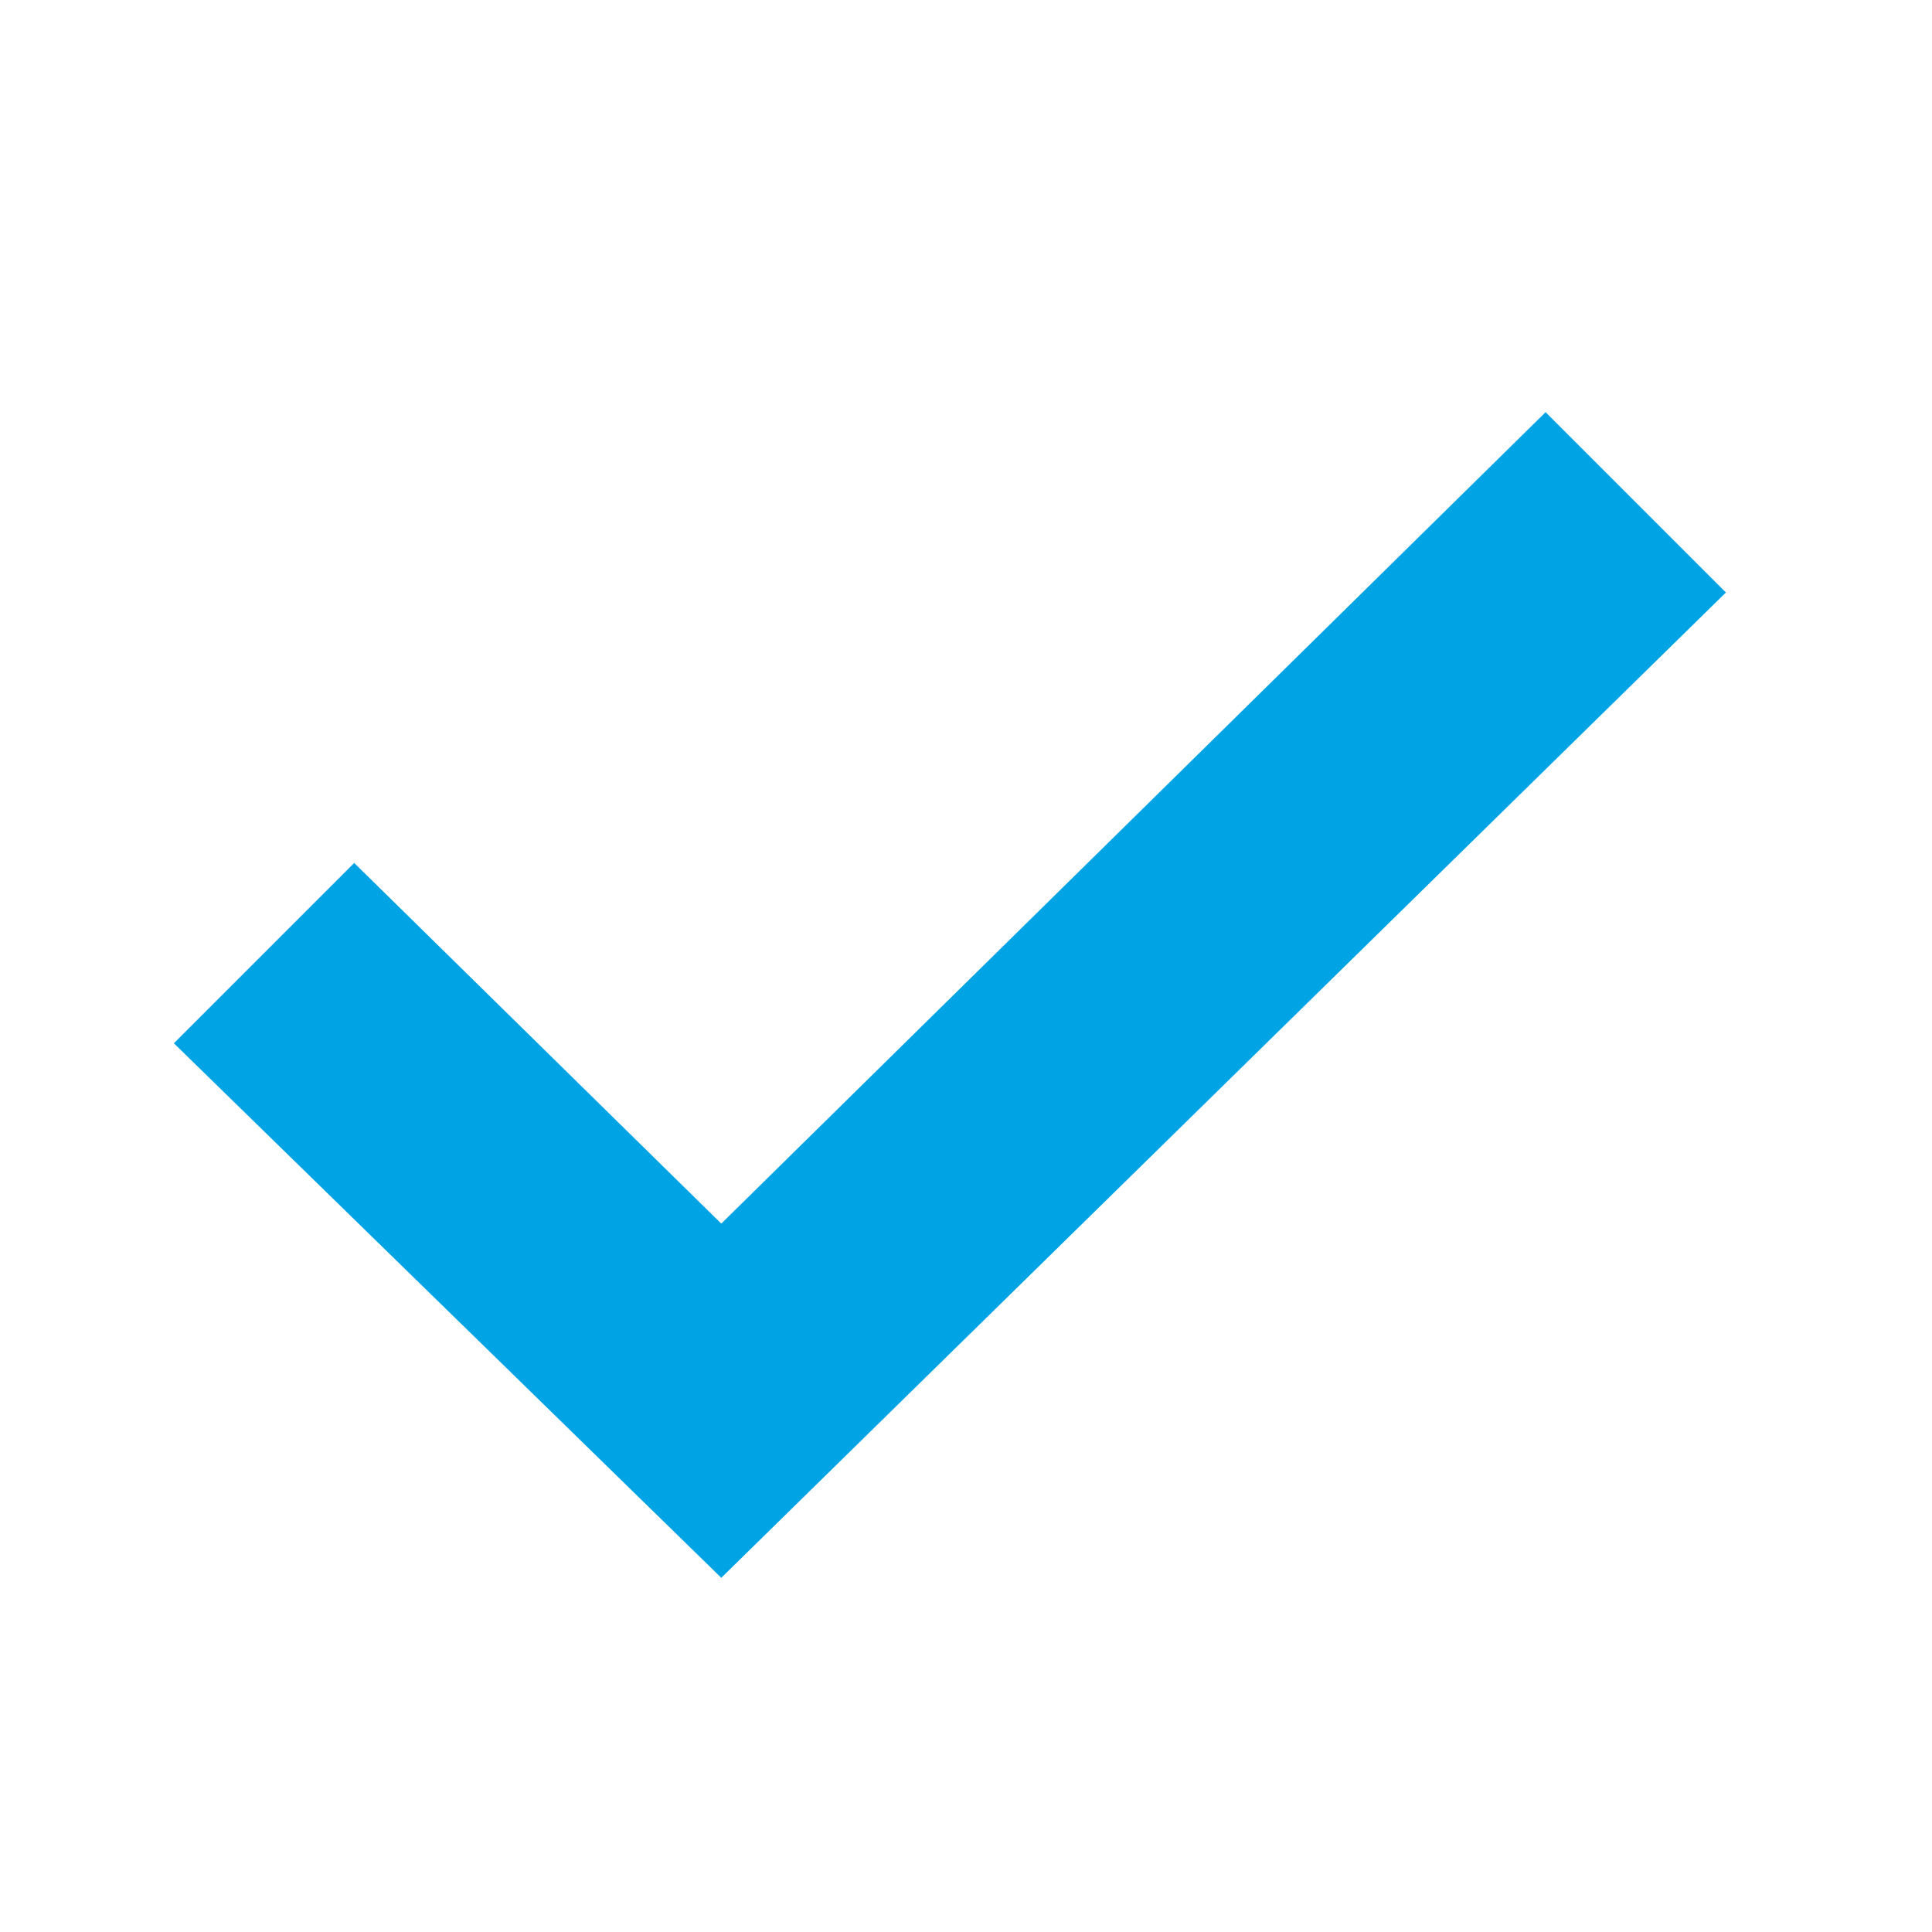 <?xml version="1.0" encoding="UTF-8"?>
<svg xmlns="http://www.w3.org/2000/svg" version="1.1" viewBox="0 0 30 30">
  <defs>
    <style>
      .cls-1 {
        fill: #00a4e4;
      }
    </style>
  </defs>
  <!-- Generator: Adobe Illustrator 28.7.1, SVG Export Plug-In . SVG Version: 1.2.0 Build 142)  -->
  <g>
    <g id="Calque_1">
      <path id="Tracé_225" class="cls-1" d="M11.2,24.5L2.7,16.2l2.8-2.8,5.7,5.6,12.8-12.6,2.8,2.8-15.6,15.3Z"/>
    </g>
  </g>
</svg>